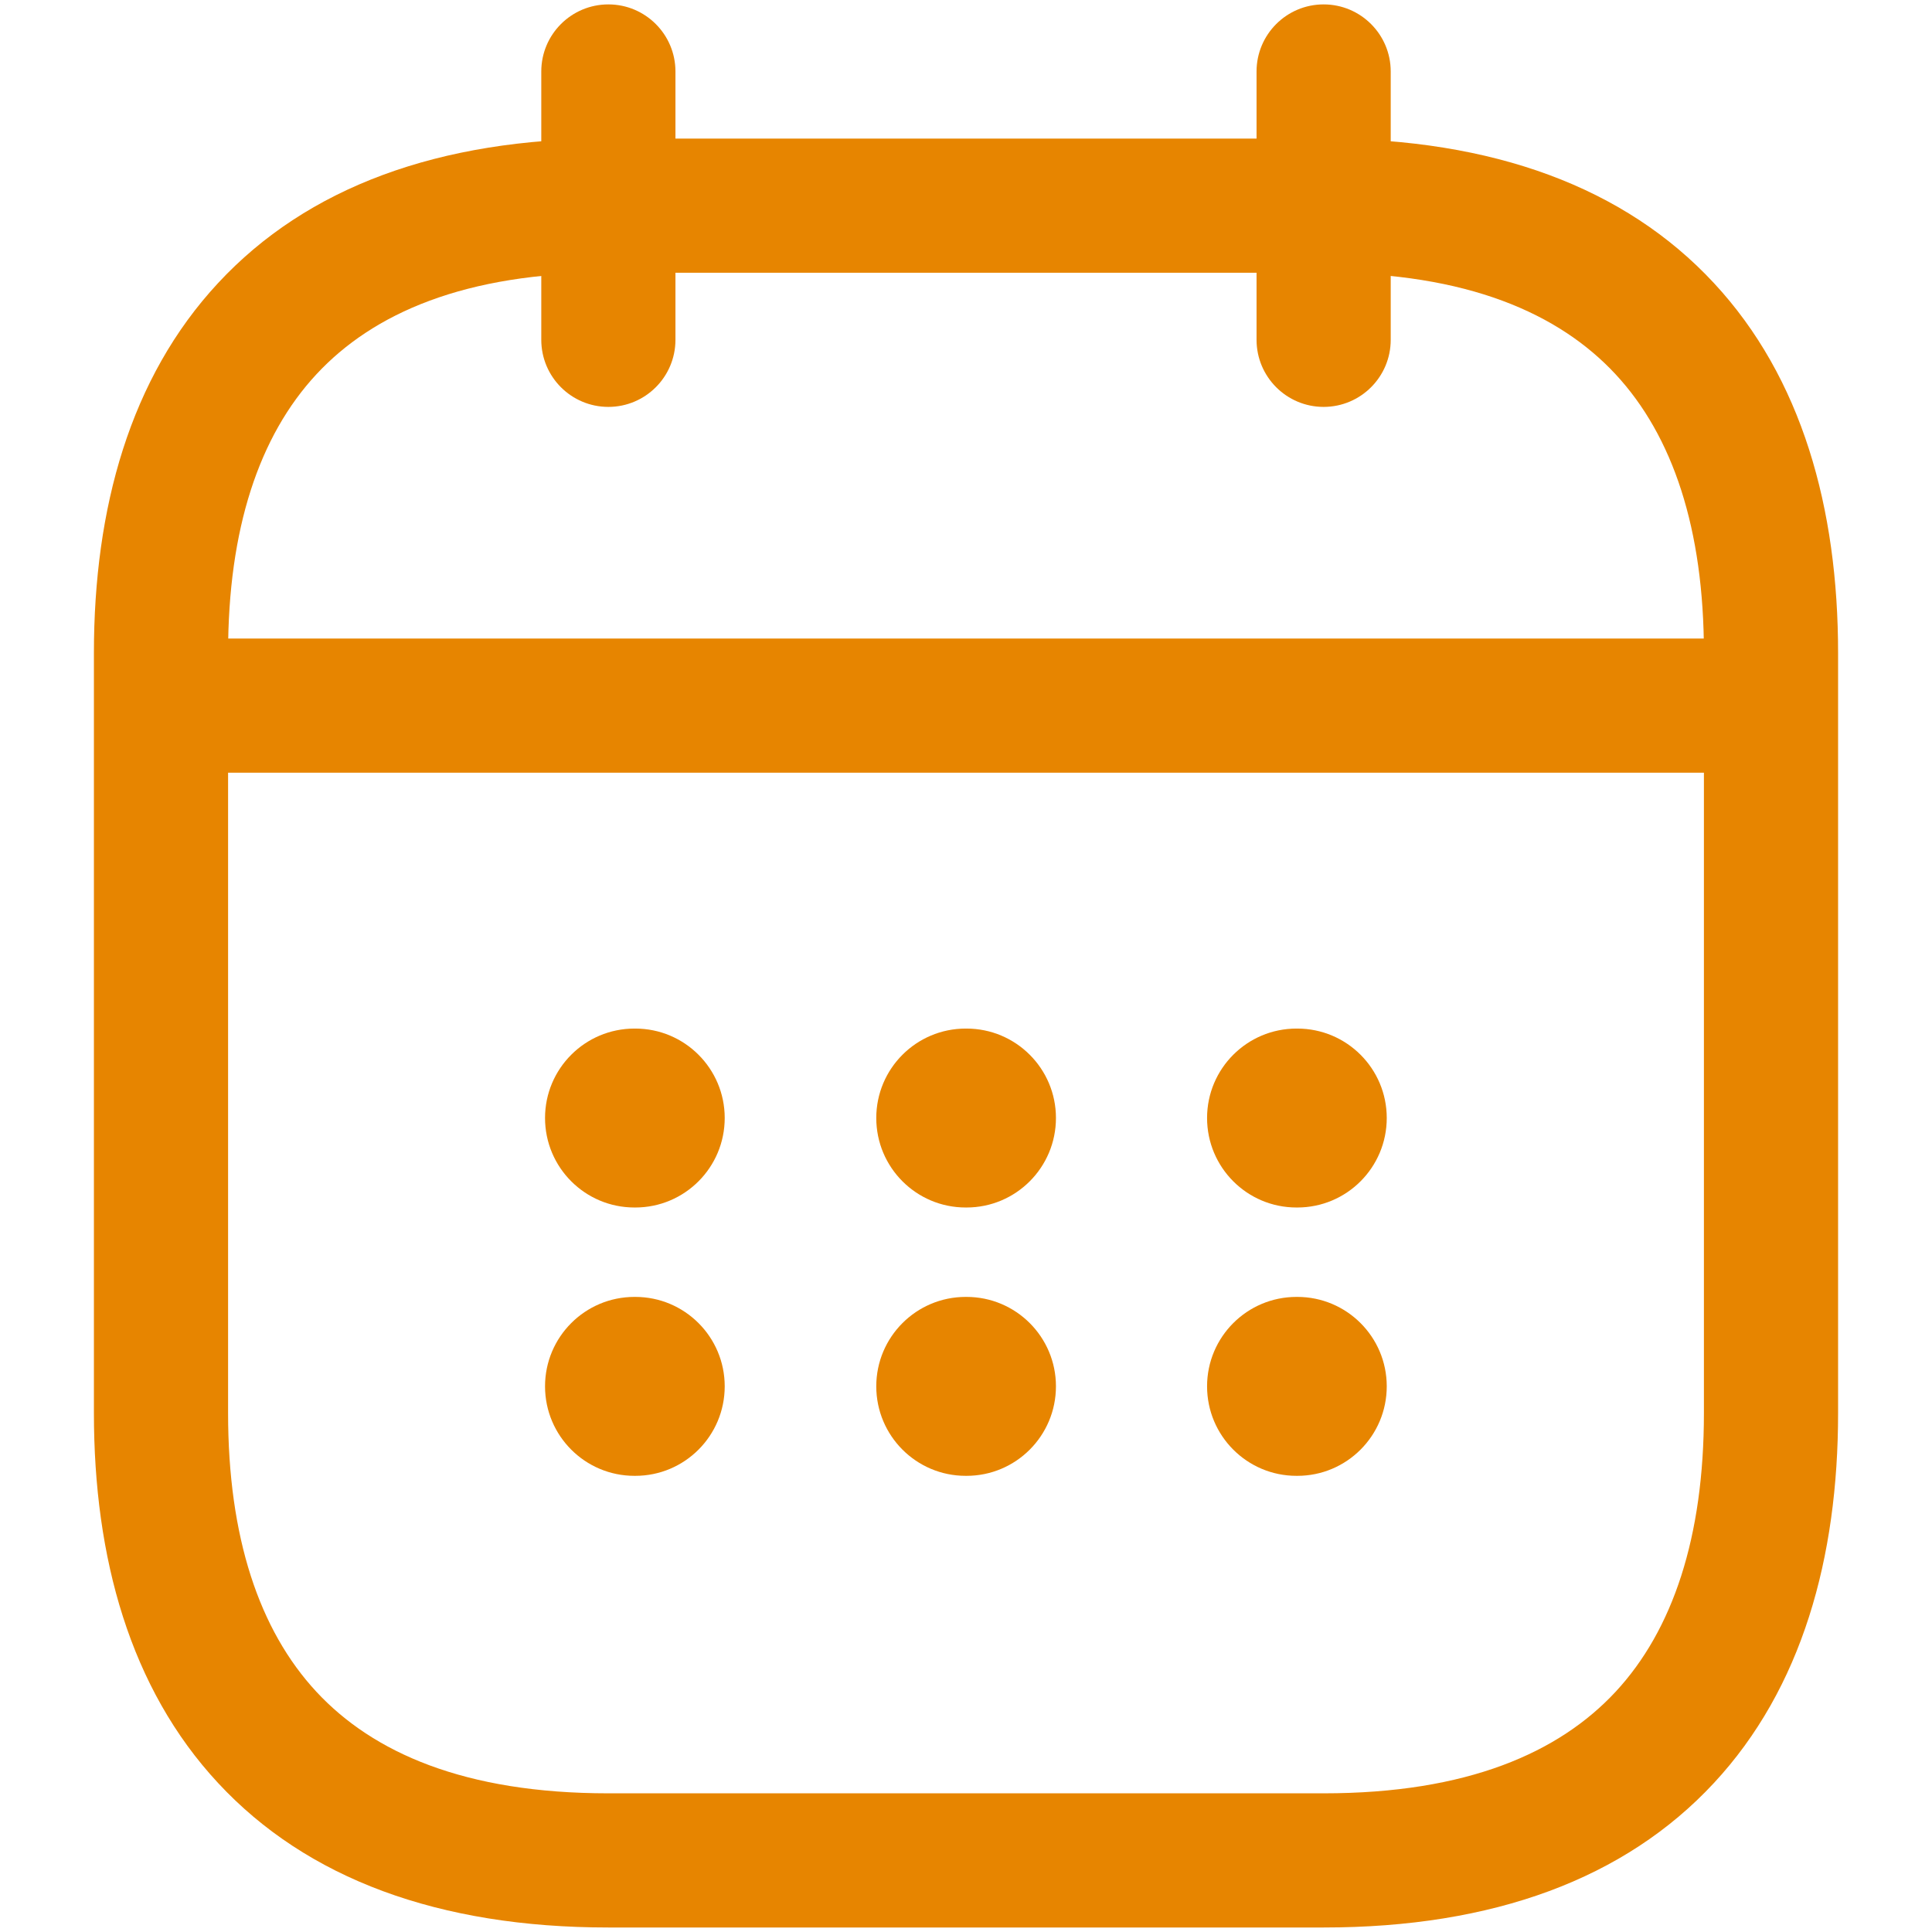 <svg width="18" height="18" viewBox="0 0 18 18" fill="none" xmlns="http://www.w3.org/2000/svg">
<path fill-rule="evenodd" clip-rule="evenodd" d="M5.668 0.041C6.013 0.041 6.293 0.321 6.293 0.666V3.166C6.293 3.511 6.013 3.791 5.668 3.791C5.323 3.791 5.043 3.511 5.043 3.166V0.666C5.043 0.321 5.323 0.041 5.668 0.041Z" fill="#E78500"/>
<path fill-rule="evenodd" clip-rule="evenodd" d="M12.332 0.041C12.677 0.041 12.957 0.321 12.957 0.666V3.166C12.957 3.511 12.677 3.791 12.332 3.791C11.987 3.791 11.707 3.511 11.707 3.166V0.666C11.707 0.321 11.987 0.041 12.332 0.041Z" fill="#E78500"/>
<path fill-rule="evenodd" clip-rule="evenodd" d="M1.293 6.574C1.293 6.229 1.573 5.949 1.918 5.949H16.085C16.43 5.949 16.71 6.229 16.71 6.574C16.71 6.919 16.43 7.199 16.085 7.199H1.918C1.573 7.199 1.293 6.919 1.293 6.574Z" fill="#E78500"/>
<path fill-rule="evenodd" clip-rule="evenodd" d="M2.948 3.487C2.414 4.062 2.125 4.928 2.125 6.083V13.166C2.125 14.32 2.414 15.187 2.948 15.762C3.474 16.328 4.327 16.708 5.667 16.708H12.333C13.672 16.708 14.526 16.328 15.052 15.762C15.586 15.187 15.875 14.32 15.875 13.166V6.083C15.875 4.928 15.586 4.062 15.052 3.487C14.526 2.921 13.672 2.541 12.333 2.541H5.667C4.327 2.541 3.474 2.921 2.948 3.487ZM2.032 2.637C2.86 1.745 4.089 1.291 5.667 1.291H12.333C13.911 1.291 15.14 1.745 15.968 2.637C16.789 3.52 17.125 4.737 17.125 6.083V13.166C17.125 14.512 16.789 15.729 15.968 16.612C15.14 17.504 13.911 17.958 12.333 17.958H5.667C4.089 17.958 2.86 17.504 2.032 16.612C1.211 15.729 0.875 14.512 0.875 13.166V6.083C0.875 4.737 1.211 3.52 2.032 2.637Z" fill="#E78500"/>
<path fill-rule="evenodd" clip-rule="evenodd" d="M11.246 10.416C11.246 9.956 11.619 9.583 12.079 9.583H12.087C12.547 9.583 12.92 9.956 12.92 10.416C12.92 10.877 12.547 11.25 12.087 11.25H12.079C11.619 11.25 11.246 10.877 11.246 10.416Z" fill="#E78500"/>
<path fill-rule="evenodd" clip-rule="evenodd" d="M11.246 12.916C11.246 12.456 11.619 12.083 12.079 12.083H12.087C12.547 12.083 12.92 12.456 12.92 12.916C12.92 13.377 12.547 13.75 12.087 13.75H12.079C11.619 13.75 11.246 13.377 11.246 12.916Z" fill="#E78500"/>
<path fill-rule="evenodd" clip-rule="evenodd" d="M8.164 10.416C8.164 9.956 8.537 9.583 8.997 9.583H9.005C9.465 9.583 9.838 9.956 9.838 10.416C9.838 10.877 9.465 11.25 9.005 11.25H8.997C8.537 11.25 8.164 10.877 8.164 10.416Z" fill="#E78500"/>
<path fill-rule="evenodd" clip-rule="evenodd" d="M8.164 12.916C8.164 12.456 8.537 12.083 8.997 12.083H9.005C9.465 12.083 9.838 12.456 9.838 12.916C9.838 13.377 9.465 13.75 9.005 13.75H8.997C8.537 13.75 8.164 13.377 8.164 12.916Z" fill="#E78500"/>
<path fill-rule="evenodd" clip-rule="evenodd" d="M5.078 10.416C5.078 9.956 5.451 9.583 5.911 9.583H5.919C6.379 9.583 6.752 9.956 6.752 10.416C6.752 10.877 6.379 11.25 5.919 11.25H5.911C5.451 11.25 5.078 10.877 5.078 10.416Z" fill="#E78500"/>
<path fill-rule="evenodd" clip-rule="evenodd" d="M5.078 12.916C5.078 12.456 5.451 12.083 5.911 12.083H5.919C6.379 12.083 6.752 12.456 6.752 12.916C6.752 13.377 6.379 13.75 5.919 13.75H5.911C5.451 13.75 5.078 13.377 5.078 12.916Z" fill="#E78500"/>
</svg>
